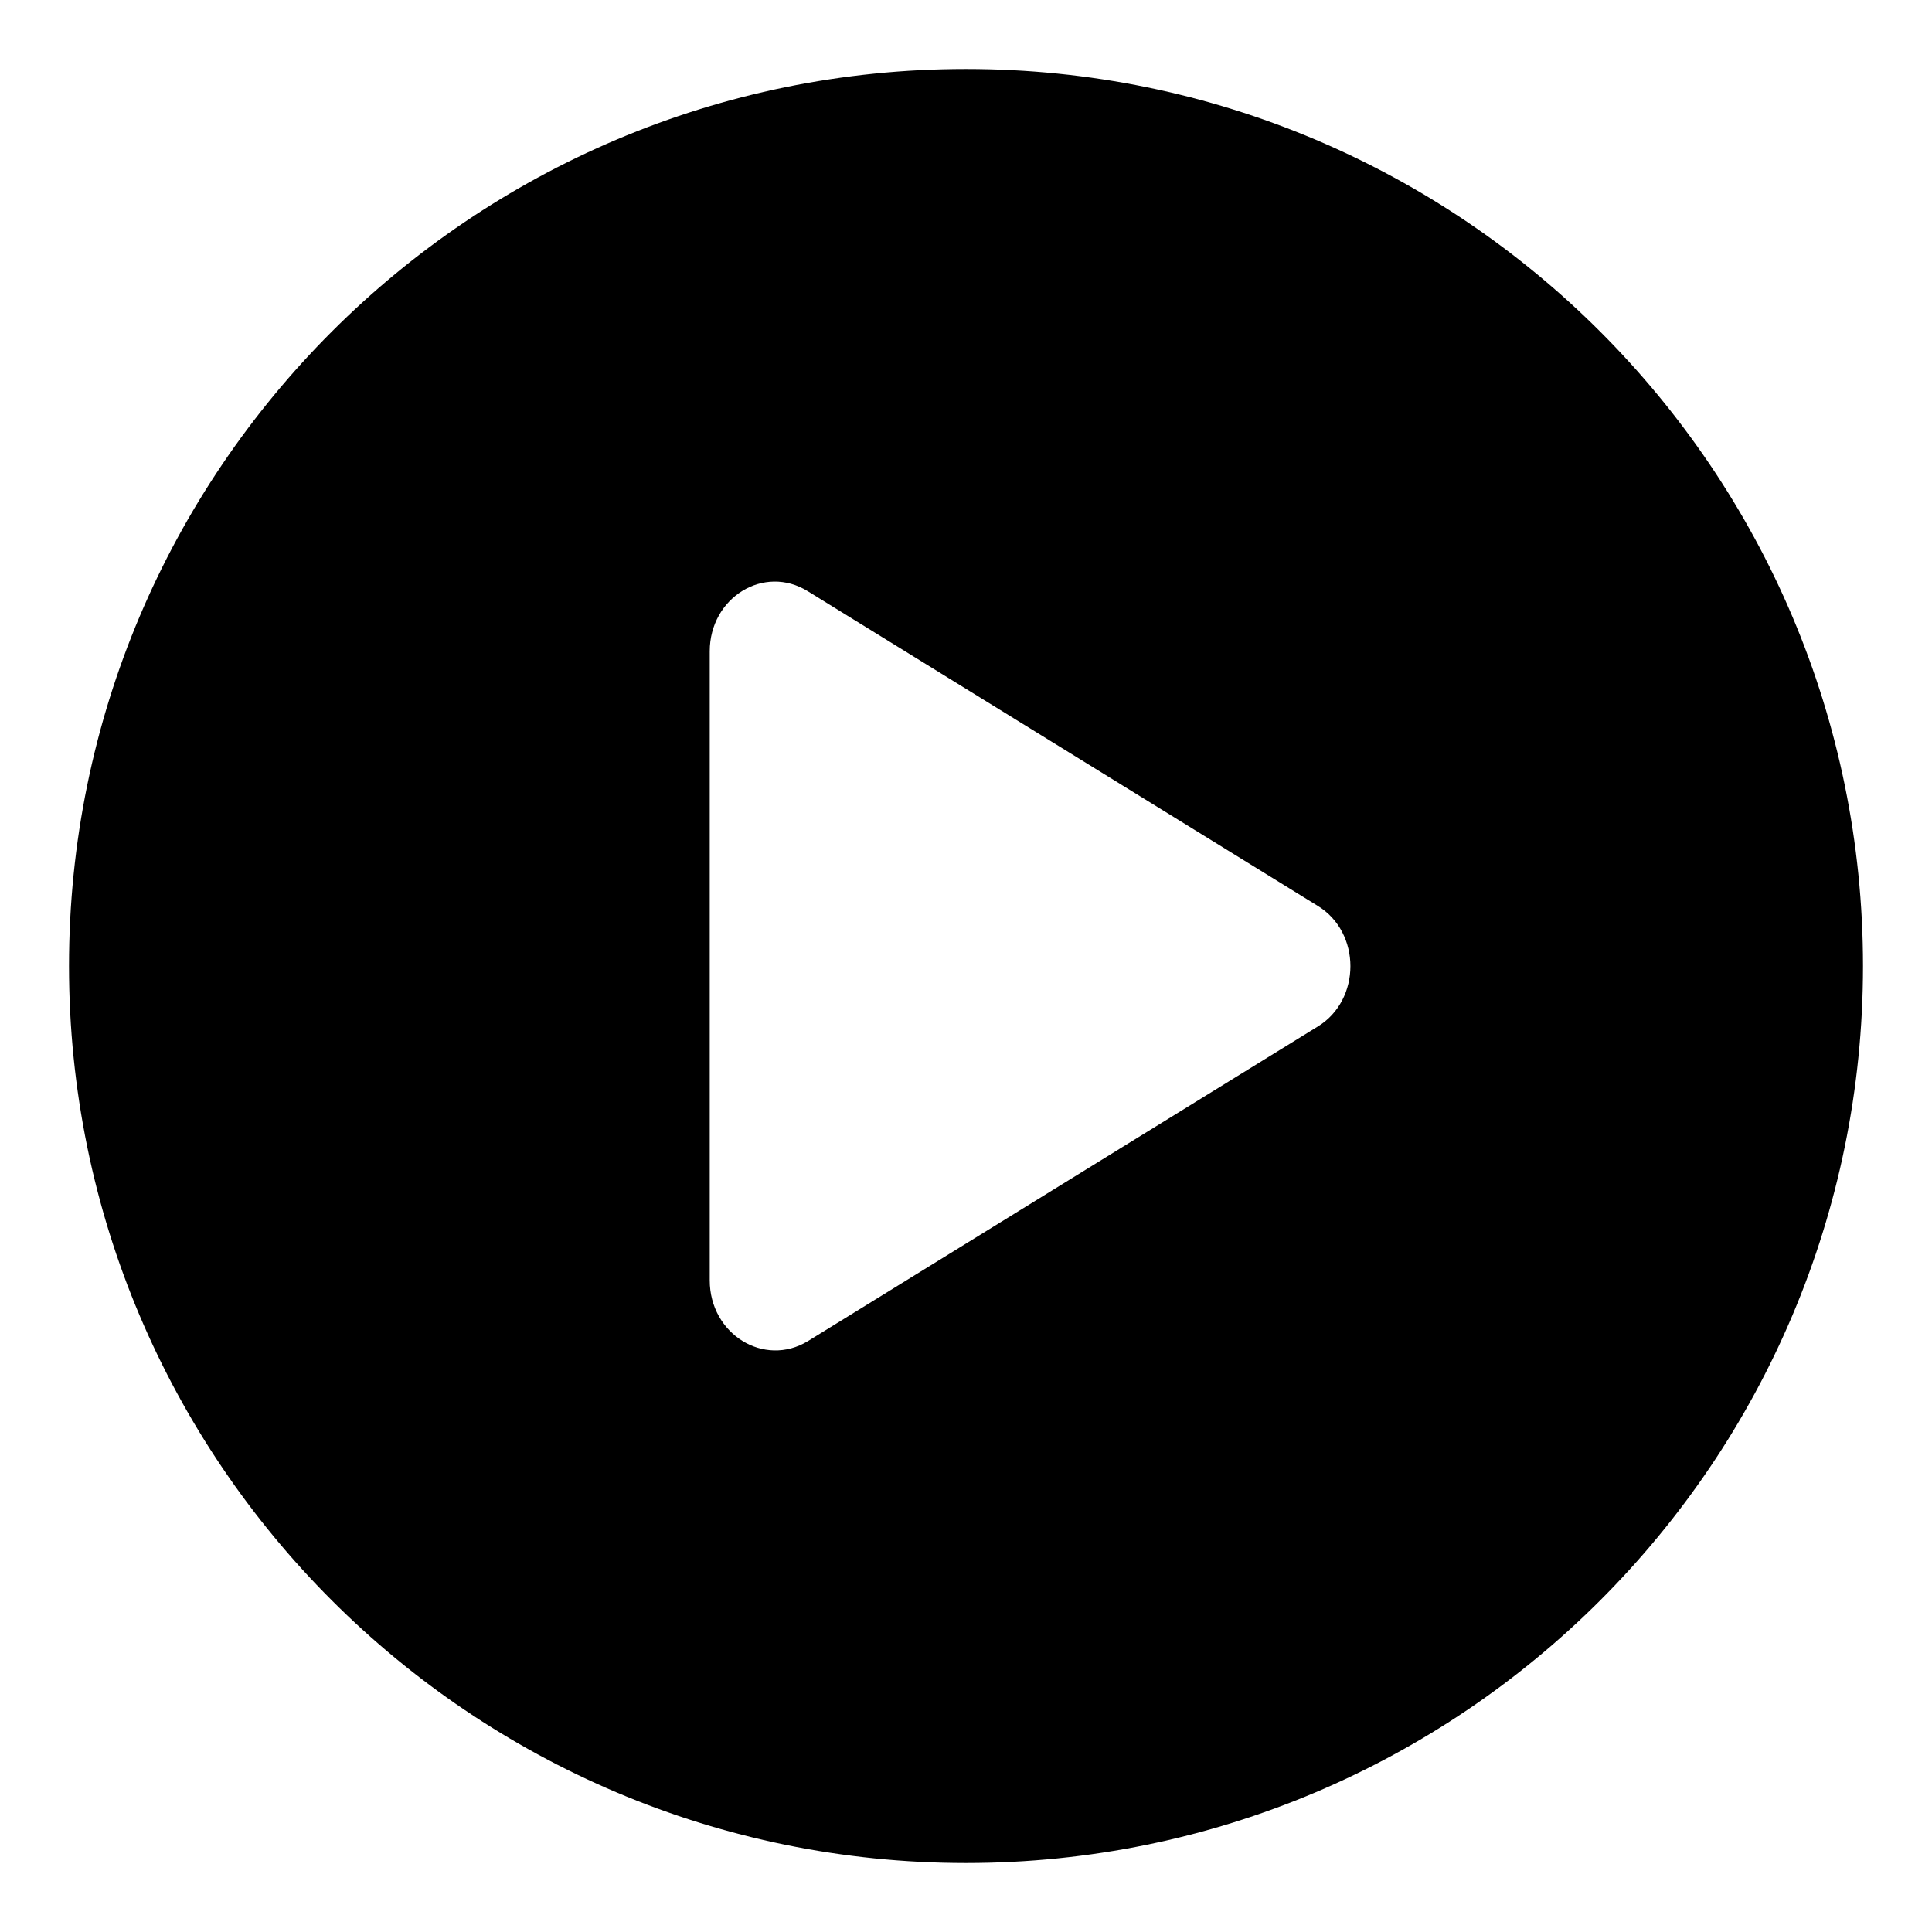 <svg width="28" height="28" viewBox="0 0 28 28" fill="none" xmlns="http://www.w3.org/2000/svg">
<g clip-path="url(#clip0_645_6865)">
<path fill-rule="evenodd" clip-rule="evenodd" d="M14 27C21.18 27 27 21.18 27 14C27 6.82 21.18 1 14 1C6.82 1 1 6.82 1 14C1 21.18 6.82 27 14 27ZM10.286 18.555V9.44C10.286 8.66 11.073 8.174 11.708 8.569L19.095 13.127C19.73 13.511 19.73 14.494 19.095 14.879L11.708 19.437C11.073 19.822 10.286 19.335 10.286 18.555Z" fill="black"/>
</g>
<defs>
<clipPath id="clip0_645_6865">
<rect width="28" height="28" fill="white"/>
</clipPath>
</defs>
</svg>
